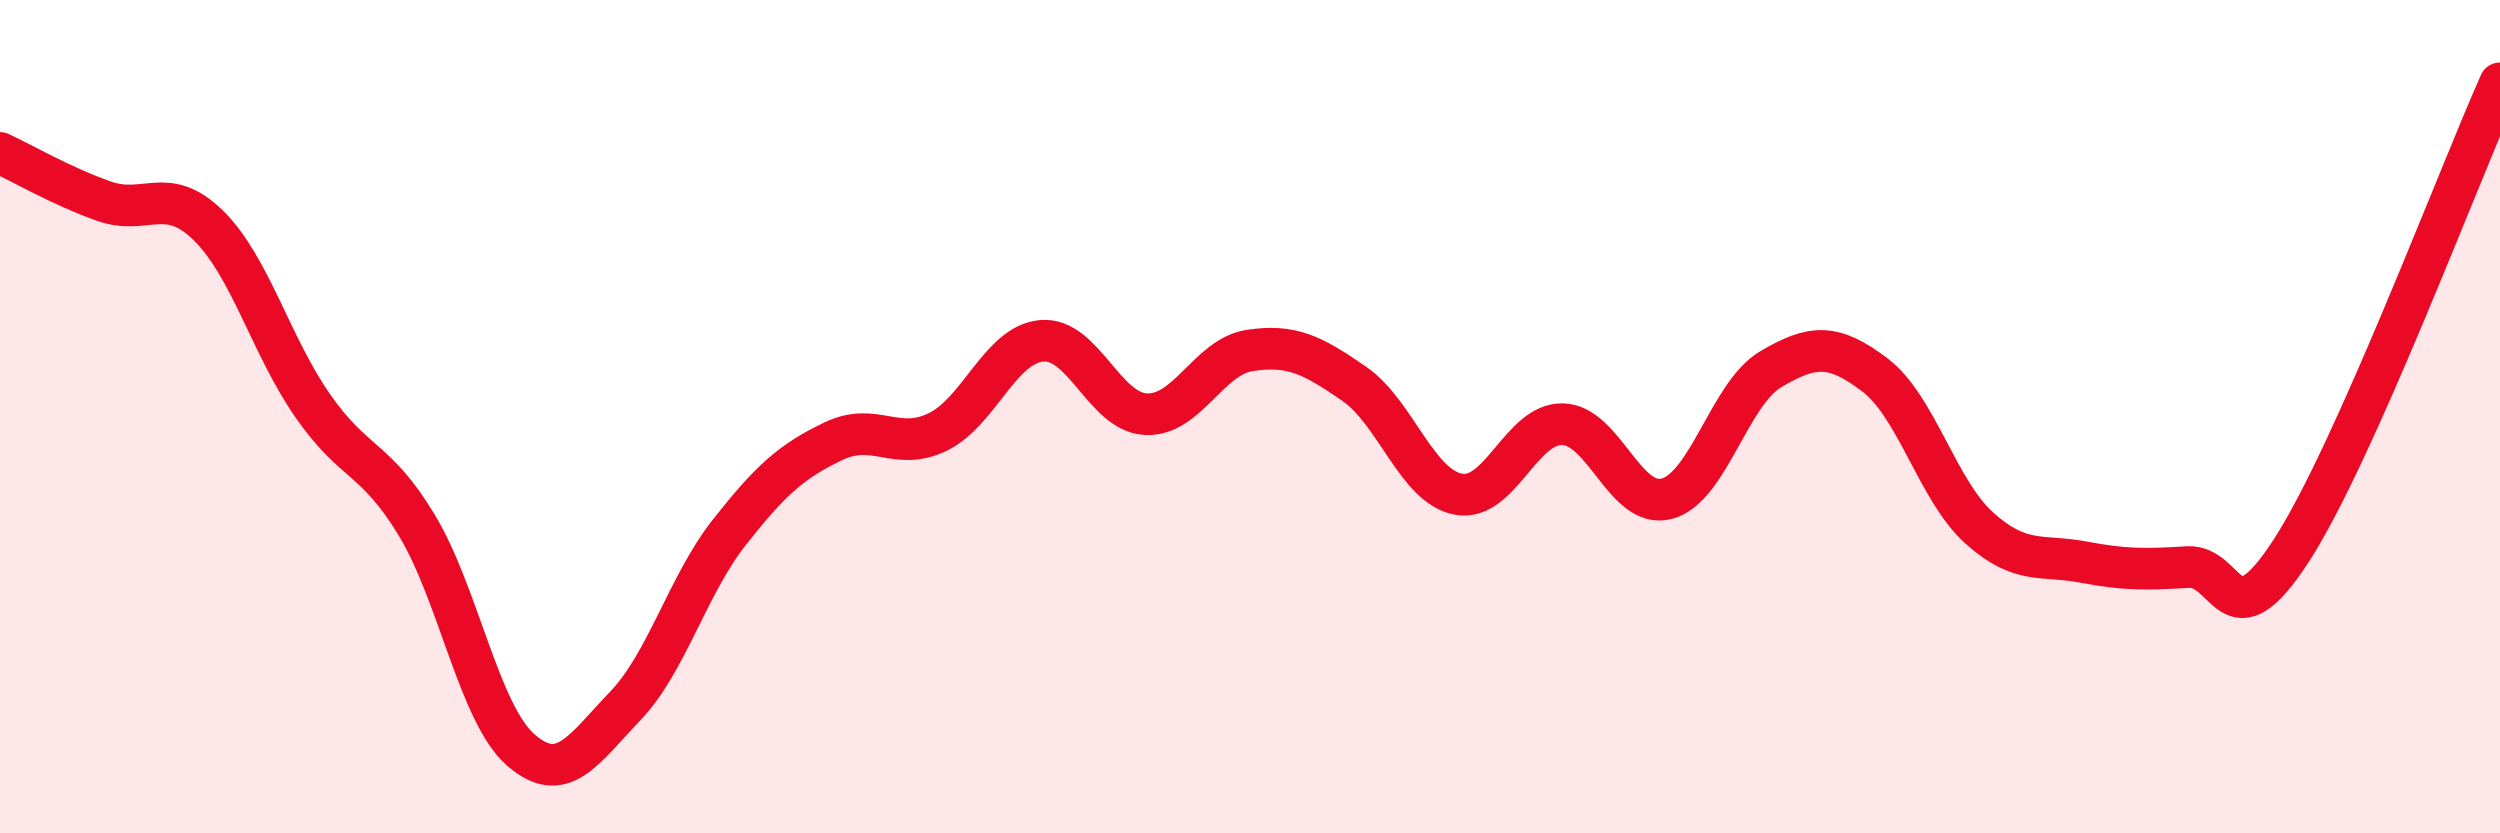 
    <svg width="60" height="20" viewBox="0 0 60 20" xmlns="http://www.w3.org/2000/svg">
      <path
        d="M 0,3.67 C 0.5,3.9 1.5,4.48 2.5,4.83 C 3.5,5.18 4,4.43 5,5.41 C 6,6.39 6.5,8.29 7.5,9.73 C 8.5,11.17 9,10.95 10,12.6 C 11,14.25 11.5,17.13 12.5,18 C 13.5,18.87 14,17.99 15,16.95 C 16,15.91 16.5,14.05 17.5,12.78 C 18.5,11.51 19,11.07 20,10.59 C 21,10.11 21.5,10.85 22.5,10.37 C 23.5,9.89 24,8.27 25,8.18 C 26,8.09 26.5,9.89 27.5,9.94 C 28.5,9.99 29,8.56 30,8.41 C 31,8.26 31.5,8.52 32.5,9.21 C 33.5,9.9 34,11.67 35,11.86 C 36,12.05 36.5,10.16 37.5,10.18 C 38.5,10.2 39,12.23 40,11.97 C 41,11.71 41.5,9.45 42.5,8.86 C 43.5,8.27 44,8.24 45,9 C 46,9.76 46.5,11.77 47.5,12.67 C 48.5,13.57 49,13.3 50,13.49 C 51,13.68 51.5,13.67 52.5,13.61 C 53.5,13.55 53.5,15.52 55,13.2 C 56.5,10.88 59,4.24 60,2L60 20L0 20Z"
        fill="#EB0A25"
        opacity="0.1"
        stroke-linecap="round"
        stroke-linejoin="round"
      />
      <path
        d="M 0,3.67 C 0.5,3.9 1.5,4.48 2.5,4.83 C 3.5,5.18 4,4.43 5,5.41 C 6,6.39 6.5,8.29 7.5,9.73 C 8.5,11.17 9,10.95 10,12.6 C 11,14.25 11.5,17.13 12.5,18 C 13.5,18.87 14,17.99 15,16.95 C 16,15.91 16.5,14.05 17.5,12.78 C 18.5,11.51 19,11.07 20,10.59 C 21,10.11 21.5,10.85 22.5,10.37 C 23.5,9.89 24,8.27 25,8.18 C 26,8.09 26.5,9.89 27.5,9.94 C 28.5,9.99 29,8.56 30,8.41 C 31,8.26 31.5,8.52 32.5,9.21 C 33.5,9.9 34,11.67 35,11.86 C 36,12.05 36.5,10.16 37.5,10.18 C 38.5,10.2 39,12.23 40,11.97 C 41,11.71 41.5,9.45 42.5,8.86 C 43.5,8.27 44,8.24 45,9 C 46,9.76 46.5,11.77 47.5,12.67 C 48.5,13.57 49,13.3 50,13.49 C 51,13.68 51.5,13.67 52.5,13.61 C 53.5,13.55 53.5,15.52 55,13.2 C 56.5,10.88 59,4.24 60,2"
        stroke="#EB0A25"
        stroke-width="1"
        fill="none"
        stroke-linecap="round"
        stroke-linejoin="round"
      />
    </svg>
  